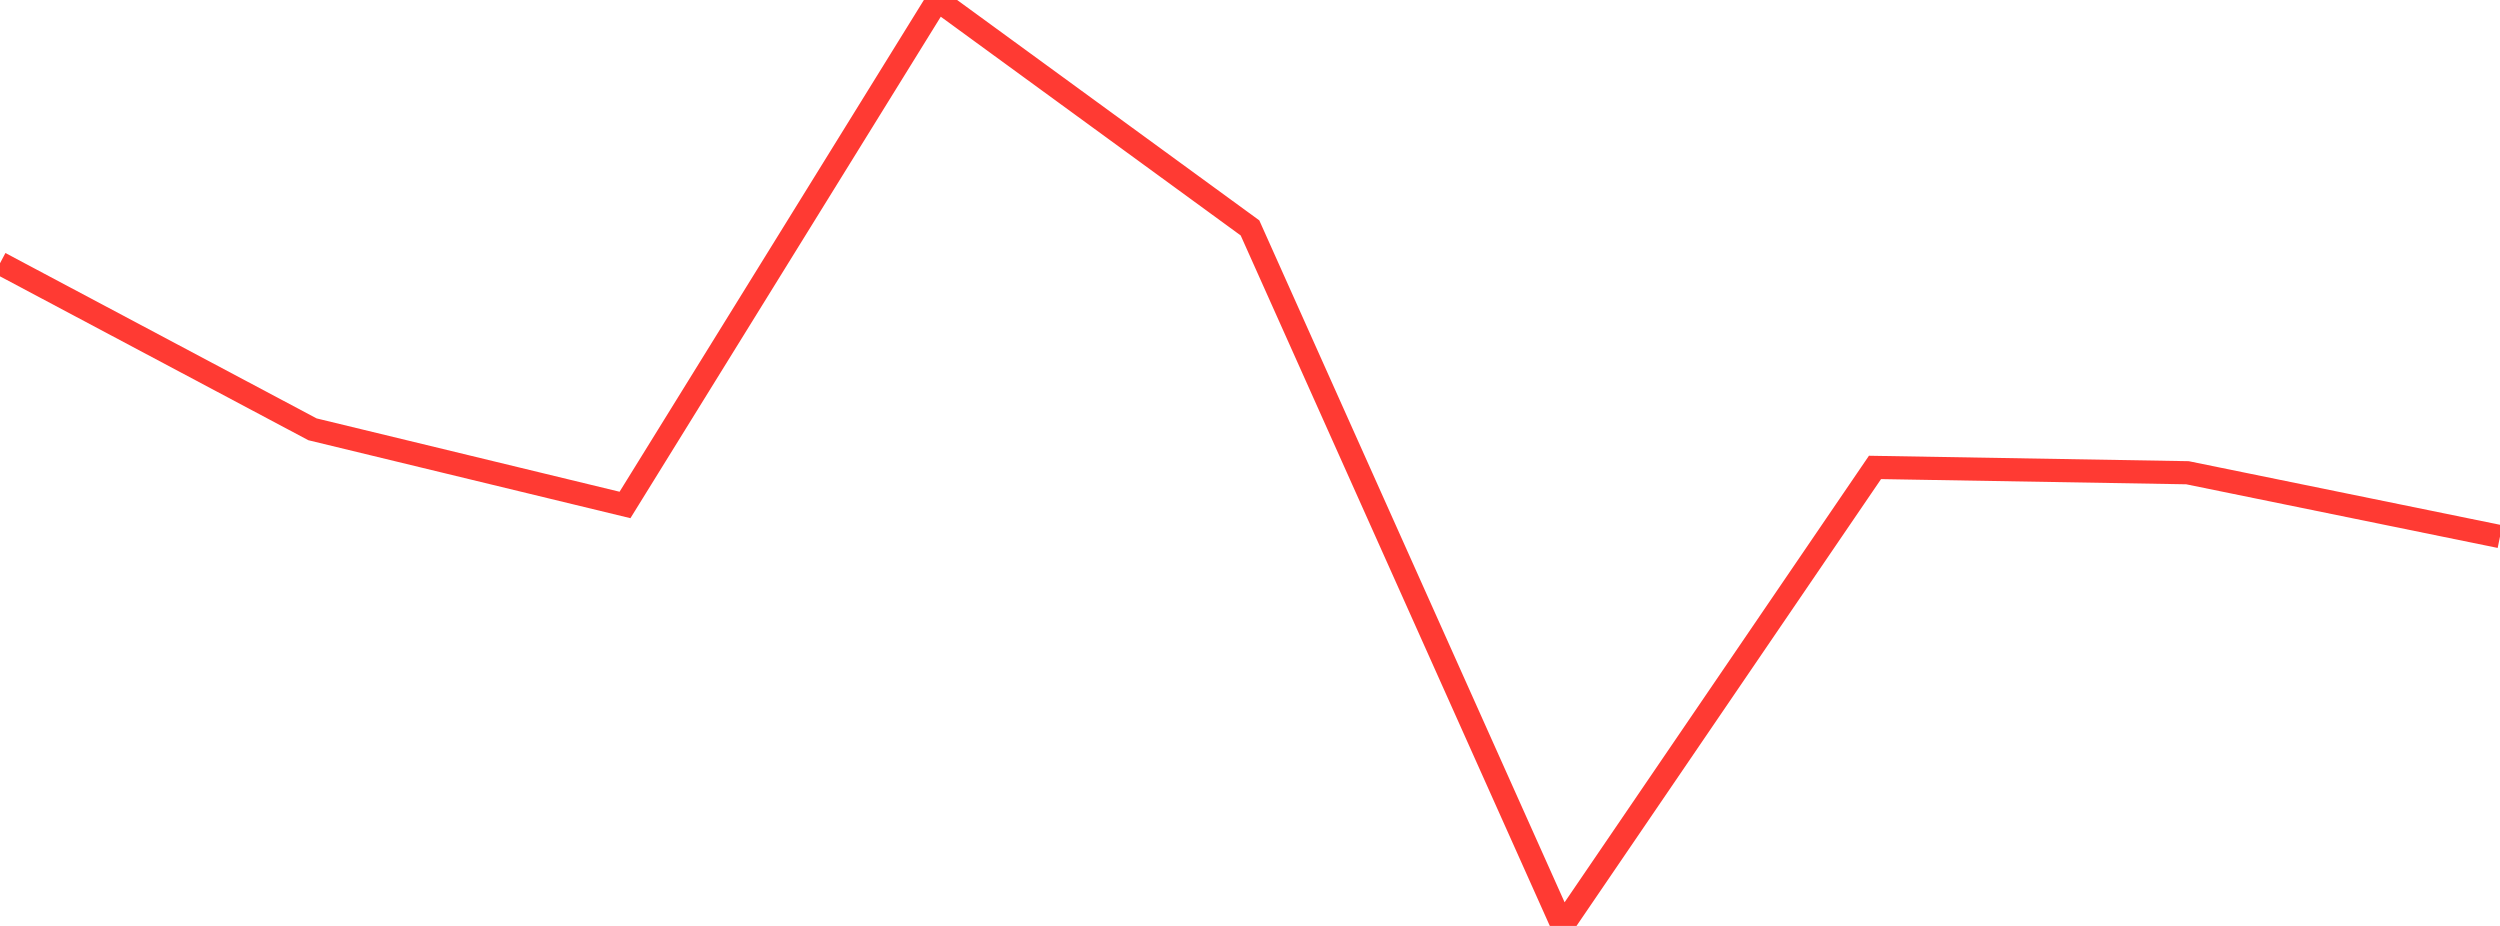 <?xml version="1.0" standalone="no"?>
<!DOCTYPE svg PUBLIC "-//W3C//DTD SVG 1.1//EN" "http://www.w3.org/Graphics/SVG/1.1/DTD/svg11.dtd">

<svg width="135" height="50" viewBox="0 0 135 50" preserveAspectRatio="none" 
  xmlns="http://www.w3.org/2000/svg"
  xmlns:xlink="http://www.w3.org/1999/xlink">


<polyline points="0.0, 14.215 16.875, 23.183 33.75, 27.268 50.625, 0.0 67.5, 12.308 84.375, 50.0 101.25, 25.241 118.125, 25.528 135.0, 28.976" fill="none" stroke="#ff3a33" stroke-width="1.25"/>

</svg>